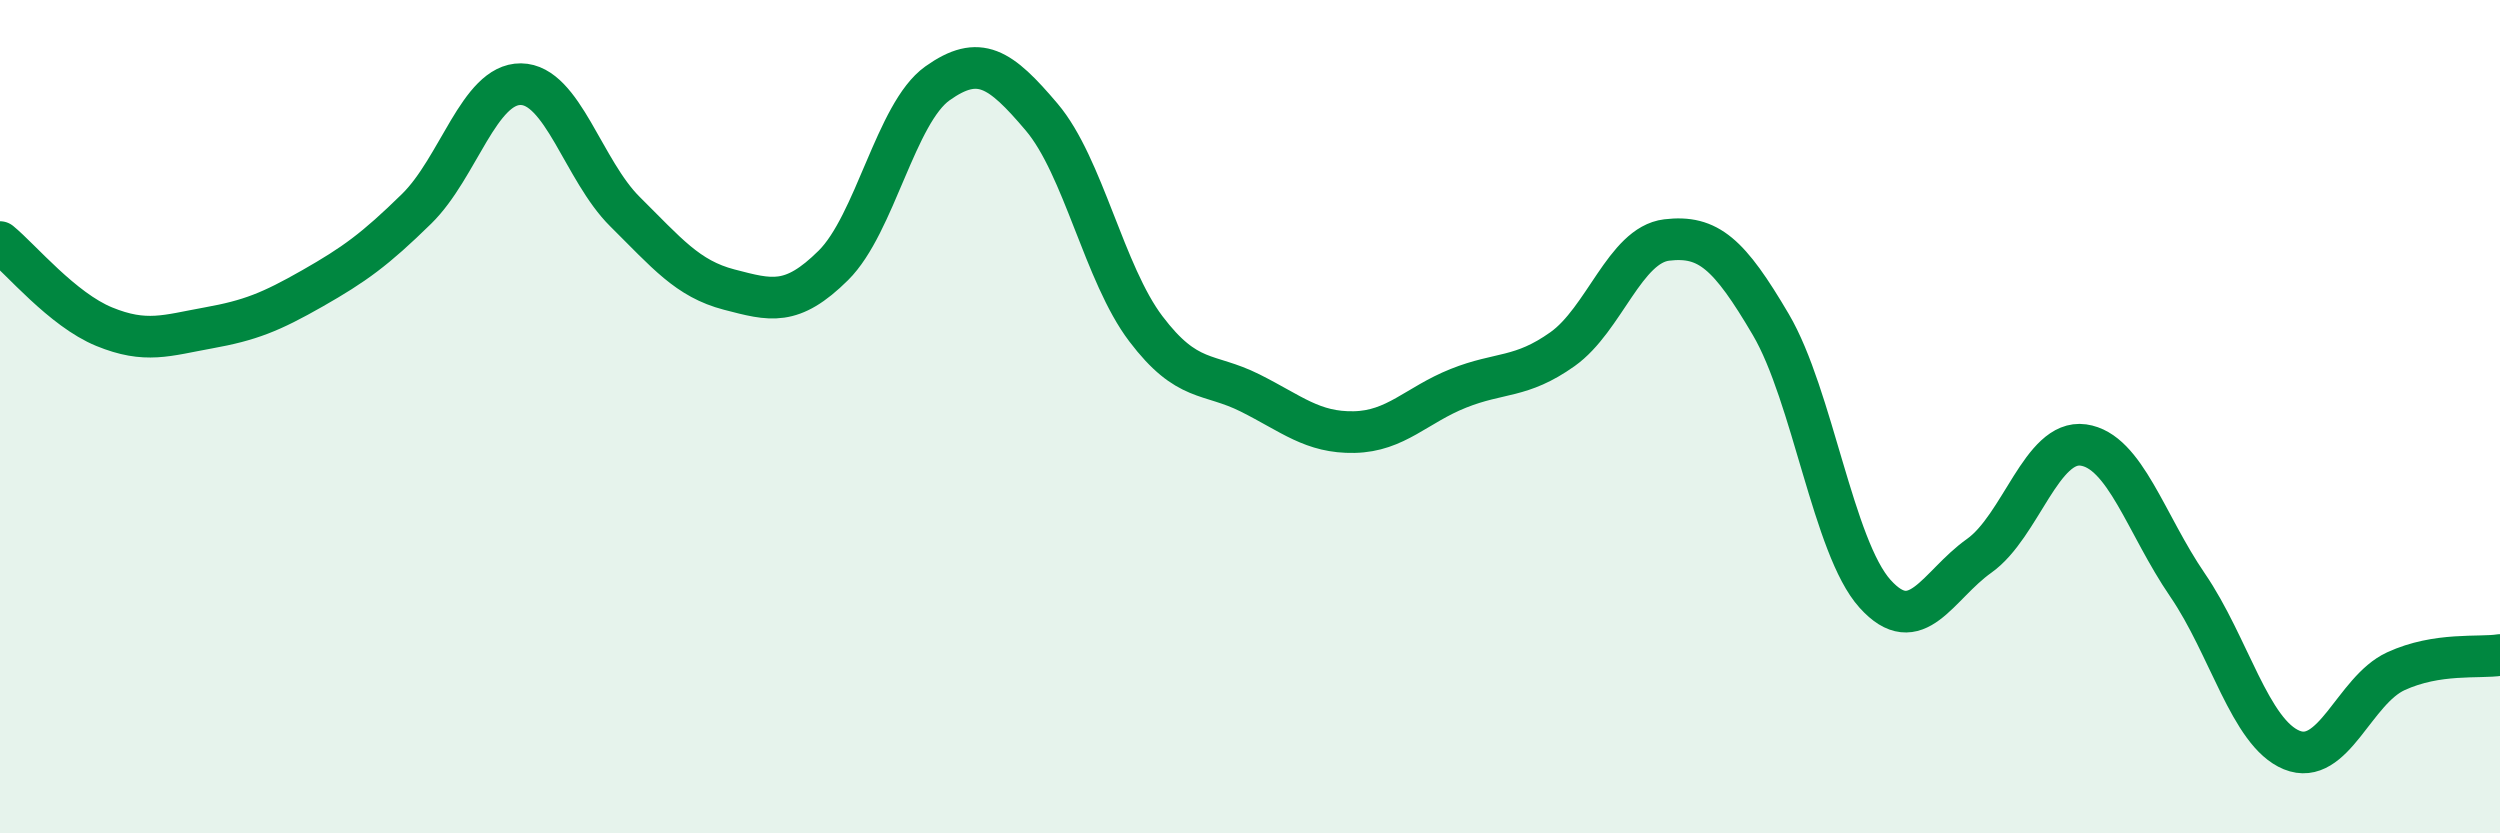 
    <svg width="60" height="20" viewBox="0 0 60 20" xmlns="http://www.w3.org/2000/svg">
      <path
        d="M 0,5.81 C 0.5,6.22 1.5,7.43 2.5,7.84 C 3.5,8.25 4,8.05 5,7.87 C 6,7.69 6.5,7.49 7.5,6.92 C 8.5,6.35 9,5.99 10,5.01 C 11,4.03 11.5,2.01 12.5,2.02 C 13.5,2.03 14,4.09 15,5.08 C 16,6.07 16.5,6.69 17.5,6.95 C 18.5,7.21 19,7.36 20,6.37 C 21,5.38 21.5,2.71 22.5,2 C 23.5,1.29 24,1.63 25,2.81 C 26,3.99 26.5,6.57 27.5,7.89 C 28.5,9.21 29,8.93 30,9.43 C 31,9.93 31.5,10.39 32.5,10.37 C 33.5,10.35 34,9.72 35,9.32 C 36,8.92 36.5,9.09 37.5,8.38 C 38.5,7.67 39,5.88 40,5.76 C 41,5.64 41.5,6.09 42.5,7.79 C 43.5,9.49 44,13.14 45,14.25 C 46,15.36 46.5,14.05 47.5,13.34 C 48.5,12.63 49,10.54 50,10.68 C 51,10.82 51.5,12.58 52.5,14.04 C 53.5,15.5 54,17.59 55,18 C 56,18.41 56.5,16.57 57.5,16.11 C 58.5,15.65 59.5,15.8 60,15.72L60 20L0 20Z"
        fill="#008740"
        opacity="0.1"
        stroke-linecap="round"
        stroke-linejoin="round"
      />
      <path
        d="M 0,5.81 C 0.5,6.22 1.5,7.43 2.5,7.84 C 3.5,8.25 4,8.05 5,7.87 C 6,7.69 6.5,7.49 7.5,6.92 C 8.5,6.35 9,5.99 10,5.01 C 11,4.03 11.5,2.01 12.5,2.02 C 13.5,2.03 14,4.09 15,5.08 C 16,6.07 16.5,6.69 17.5,6.95 C 18.5,7.21 19,7.36 20,6.37 C 21,5.38 21.5,2.71 22.5,2 C 23.5,1.29 24,1.63 25,2.81 C 26,3.99 26.5,6.57 27.5,7.89 C 28.5,9.21 29,8.93 30,9.43 C 31,9.93 31.5,10.39 32.5,10.37 C 33.5,10.35 34,9.72 35,9.32 C 36,8.92 36.5,9.09 37.5,8.38 C 38.5,7.67 39,5.88 40,5.76 C 41,5.64 41.5,6.09 42.5,7.79 C 43.5,9.49 44,13.14 45,14.25 C 46,15.36 46.5,14.05 47.5,13.34 C 48.5,12.63 49,10.54 50,10.68 C 51,10.82 51.5,12.58 52.5,14.04 C 53.5,15.5 54,17.59 55,18 C 56,18.41 56.5,16.57 57.5,16.11 C 58.5,15.65 59.5,15.8 60,15.72"
        stroke="#008740"
        stroke-width="1"
        fill="none"
        stroke-linecap="round"
        stroke-linejoin="round"
      />
    </svg>
  